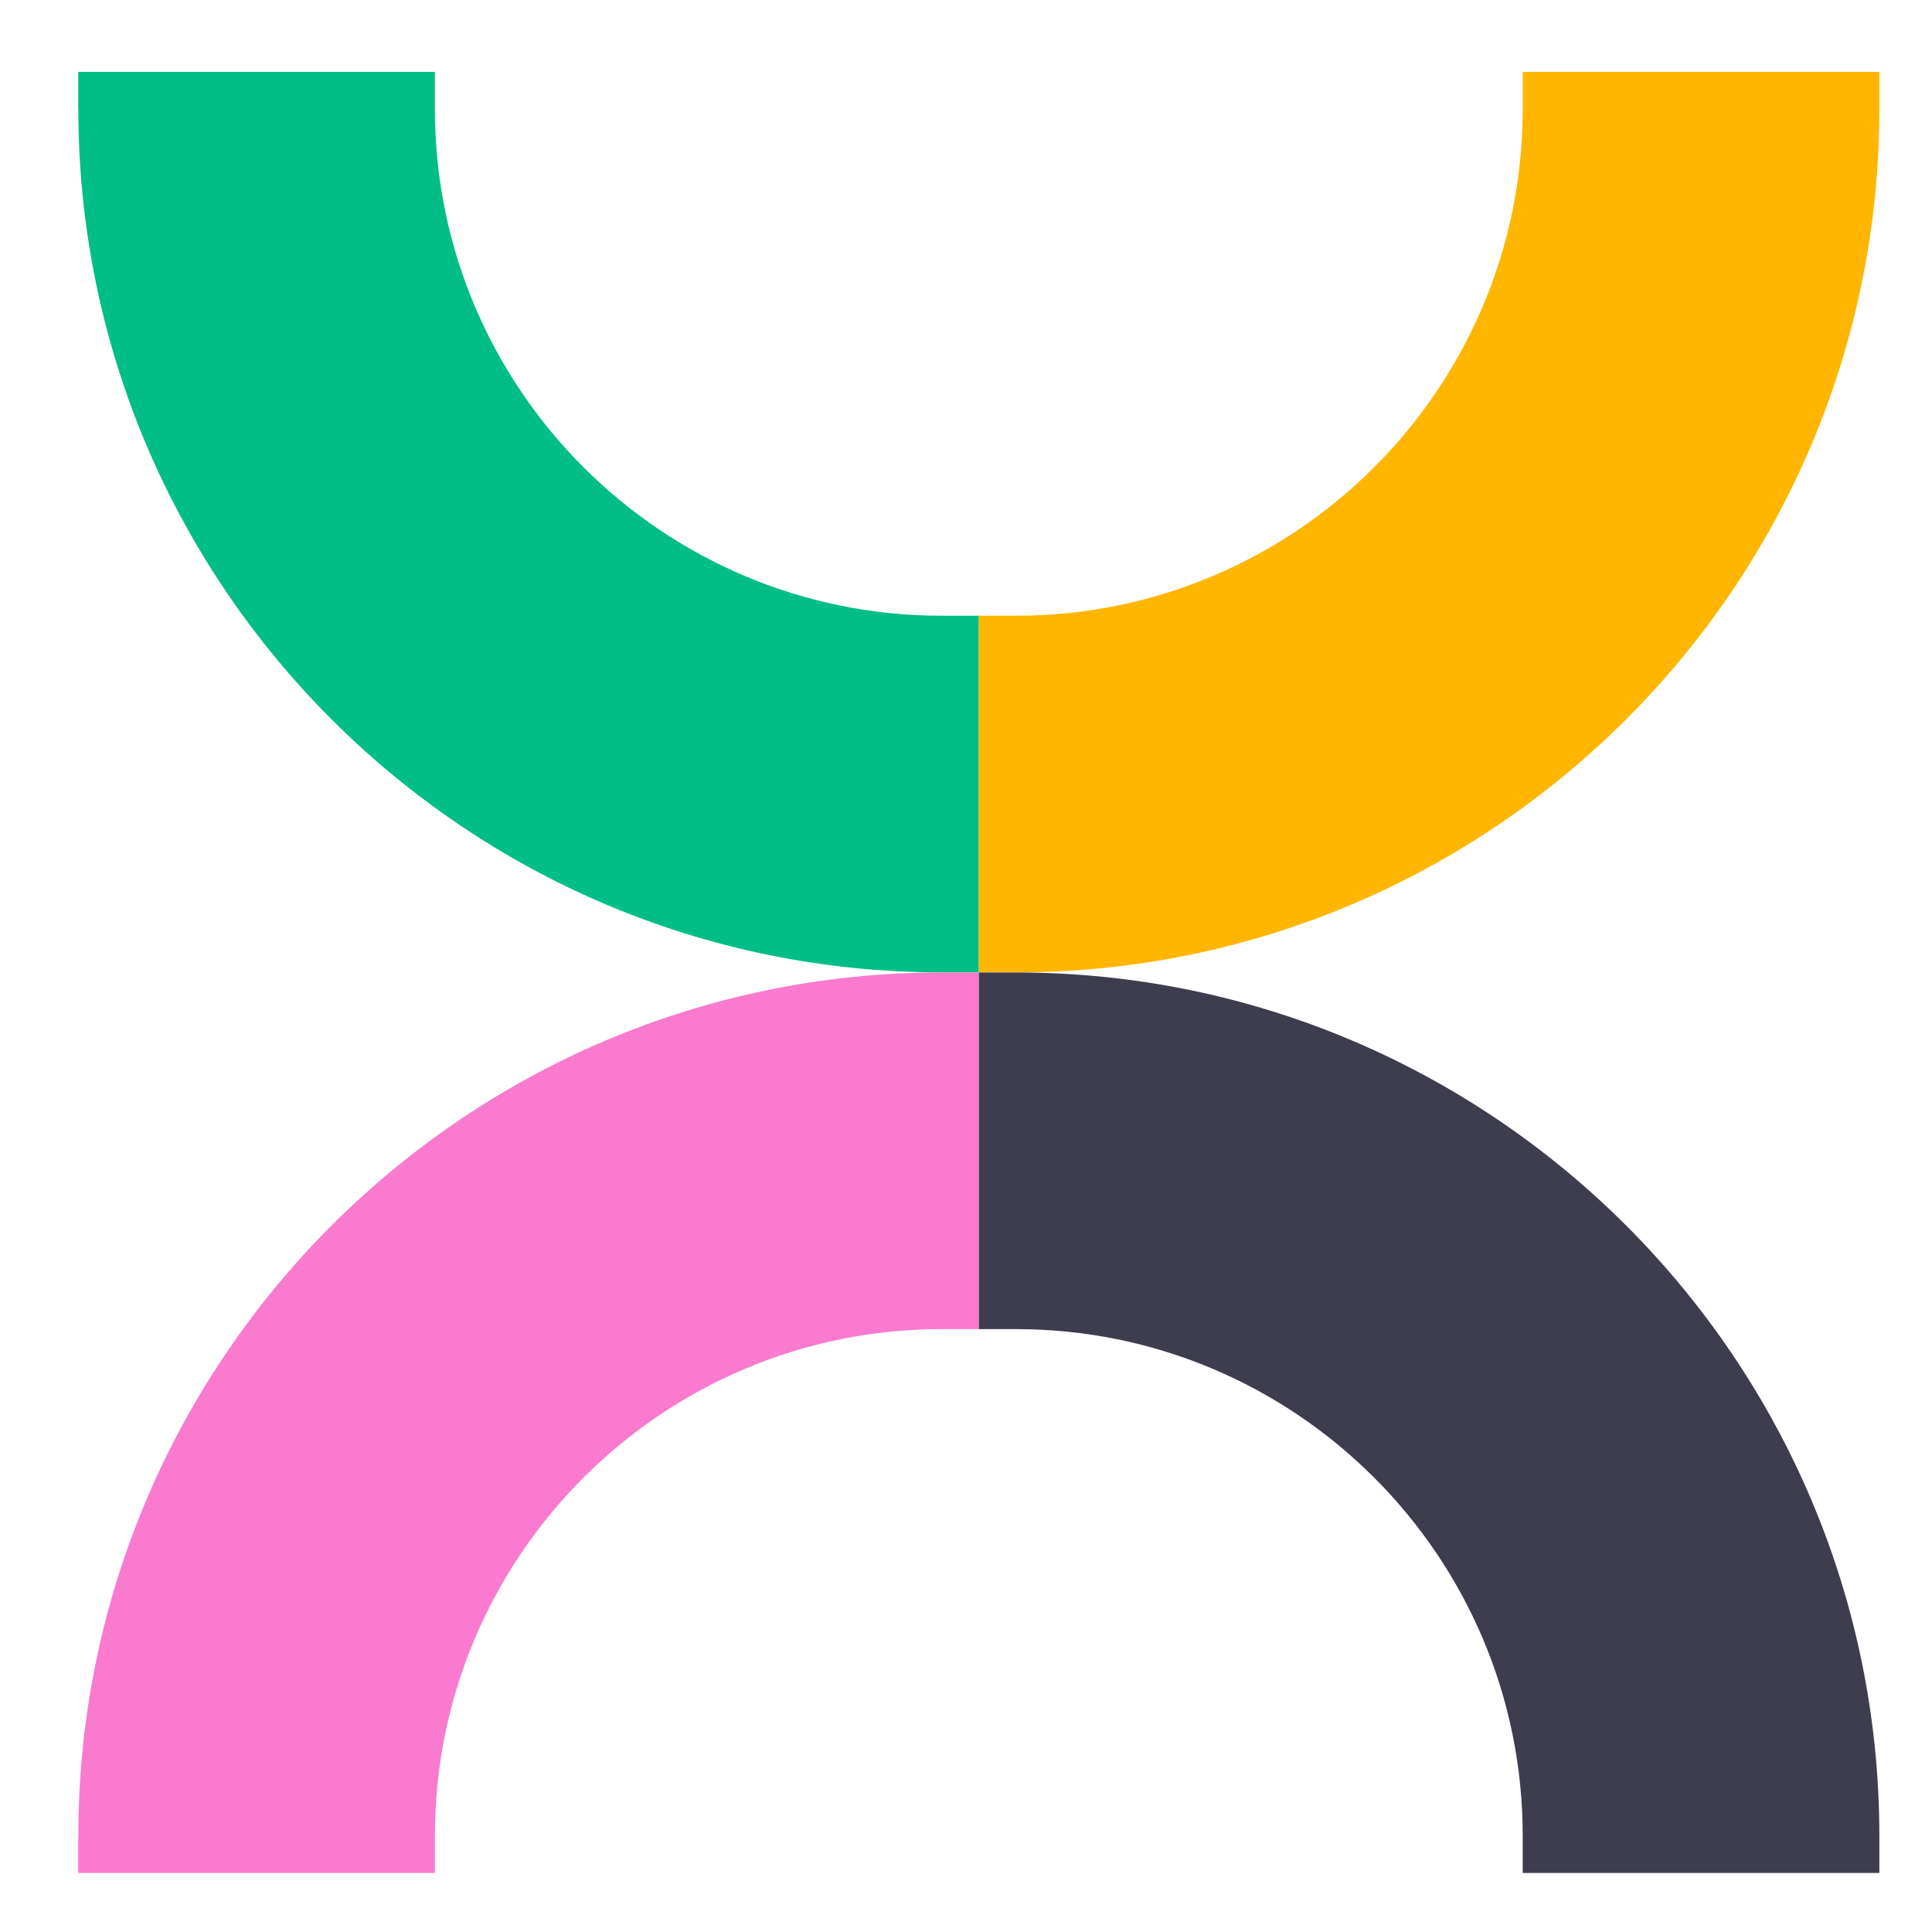 <?xml version="1.0" encoding="UTF-8"?> <svg xmlns="http://www.w3.org/2000/svg" version="1.1" viewBox="0 0 2000 2000"><defs><style> .cls-1 { fill: #00be86; } .cls-2 { fill: #f97ace; } .cls-3 { fill: #3e3d4e; } .cls-4 { fill: #ffb600; } </style></defs><g><g id="Calque_1"><path class="cls-1" d="M81,113v-38.6h369.2v38.6c0,289.2,235.3,524.4,524.5,524.4h38.6v369.2h-38.6c-492.8,0-893.6-400.9-893.6-893.7h0Z"></path><path class="cls-2" d="M81,1900.3v38.6h369.2v-38.6c0-289.2,235.3-524.4,524.5-524.4h38.6v-369.2h-38.6c-492.8,0-893.6,400.9-893.6,893.7h0Z"></path><path class="cls-4" d="M1945.5,113v-38.6h-369.2v38.6c0,289.2-235.2,524.4-524.4,524.4h-38.6v369.2h38.6c492.8,0,893.6-400.9,893.6-893.7h0Z"></path><path class="cls-3" d="M1945.5,1900.3v38.6h-369.2v-38.6c0-289.2-235.2-524.4-524.4-524.4h-38.6v-369.2h38.6c492.8,0,893.6,400.9,893.6,893.7h0Z"></path></g></g></svg> 